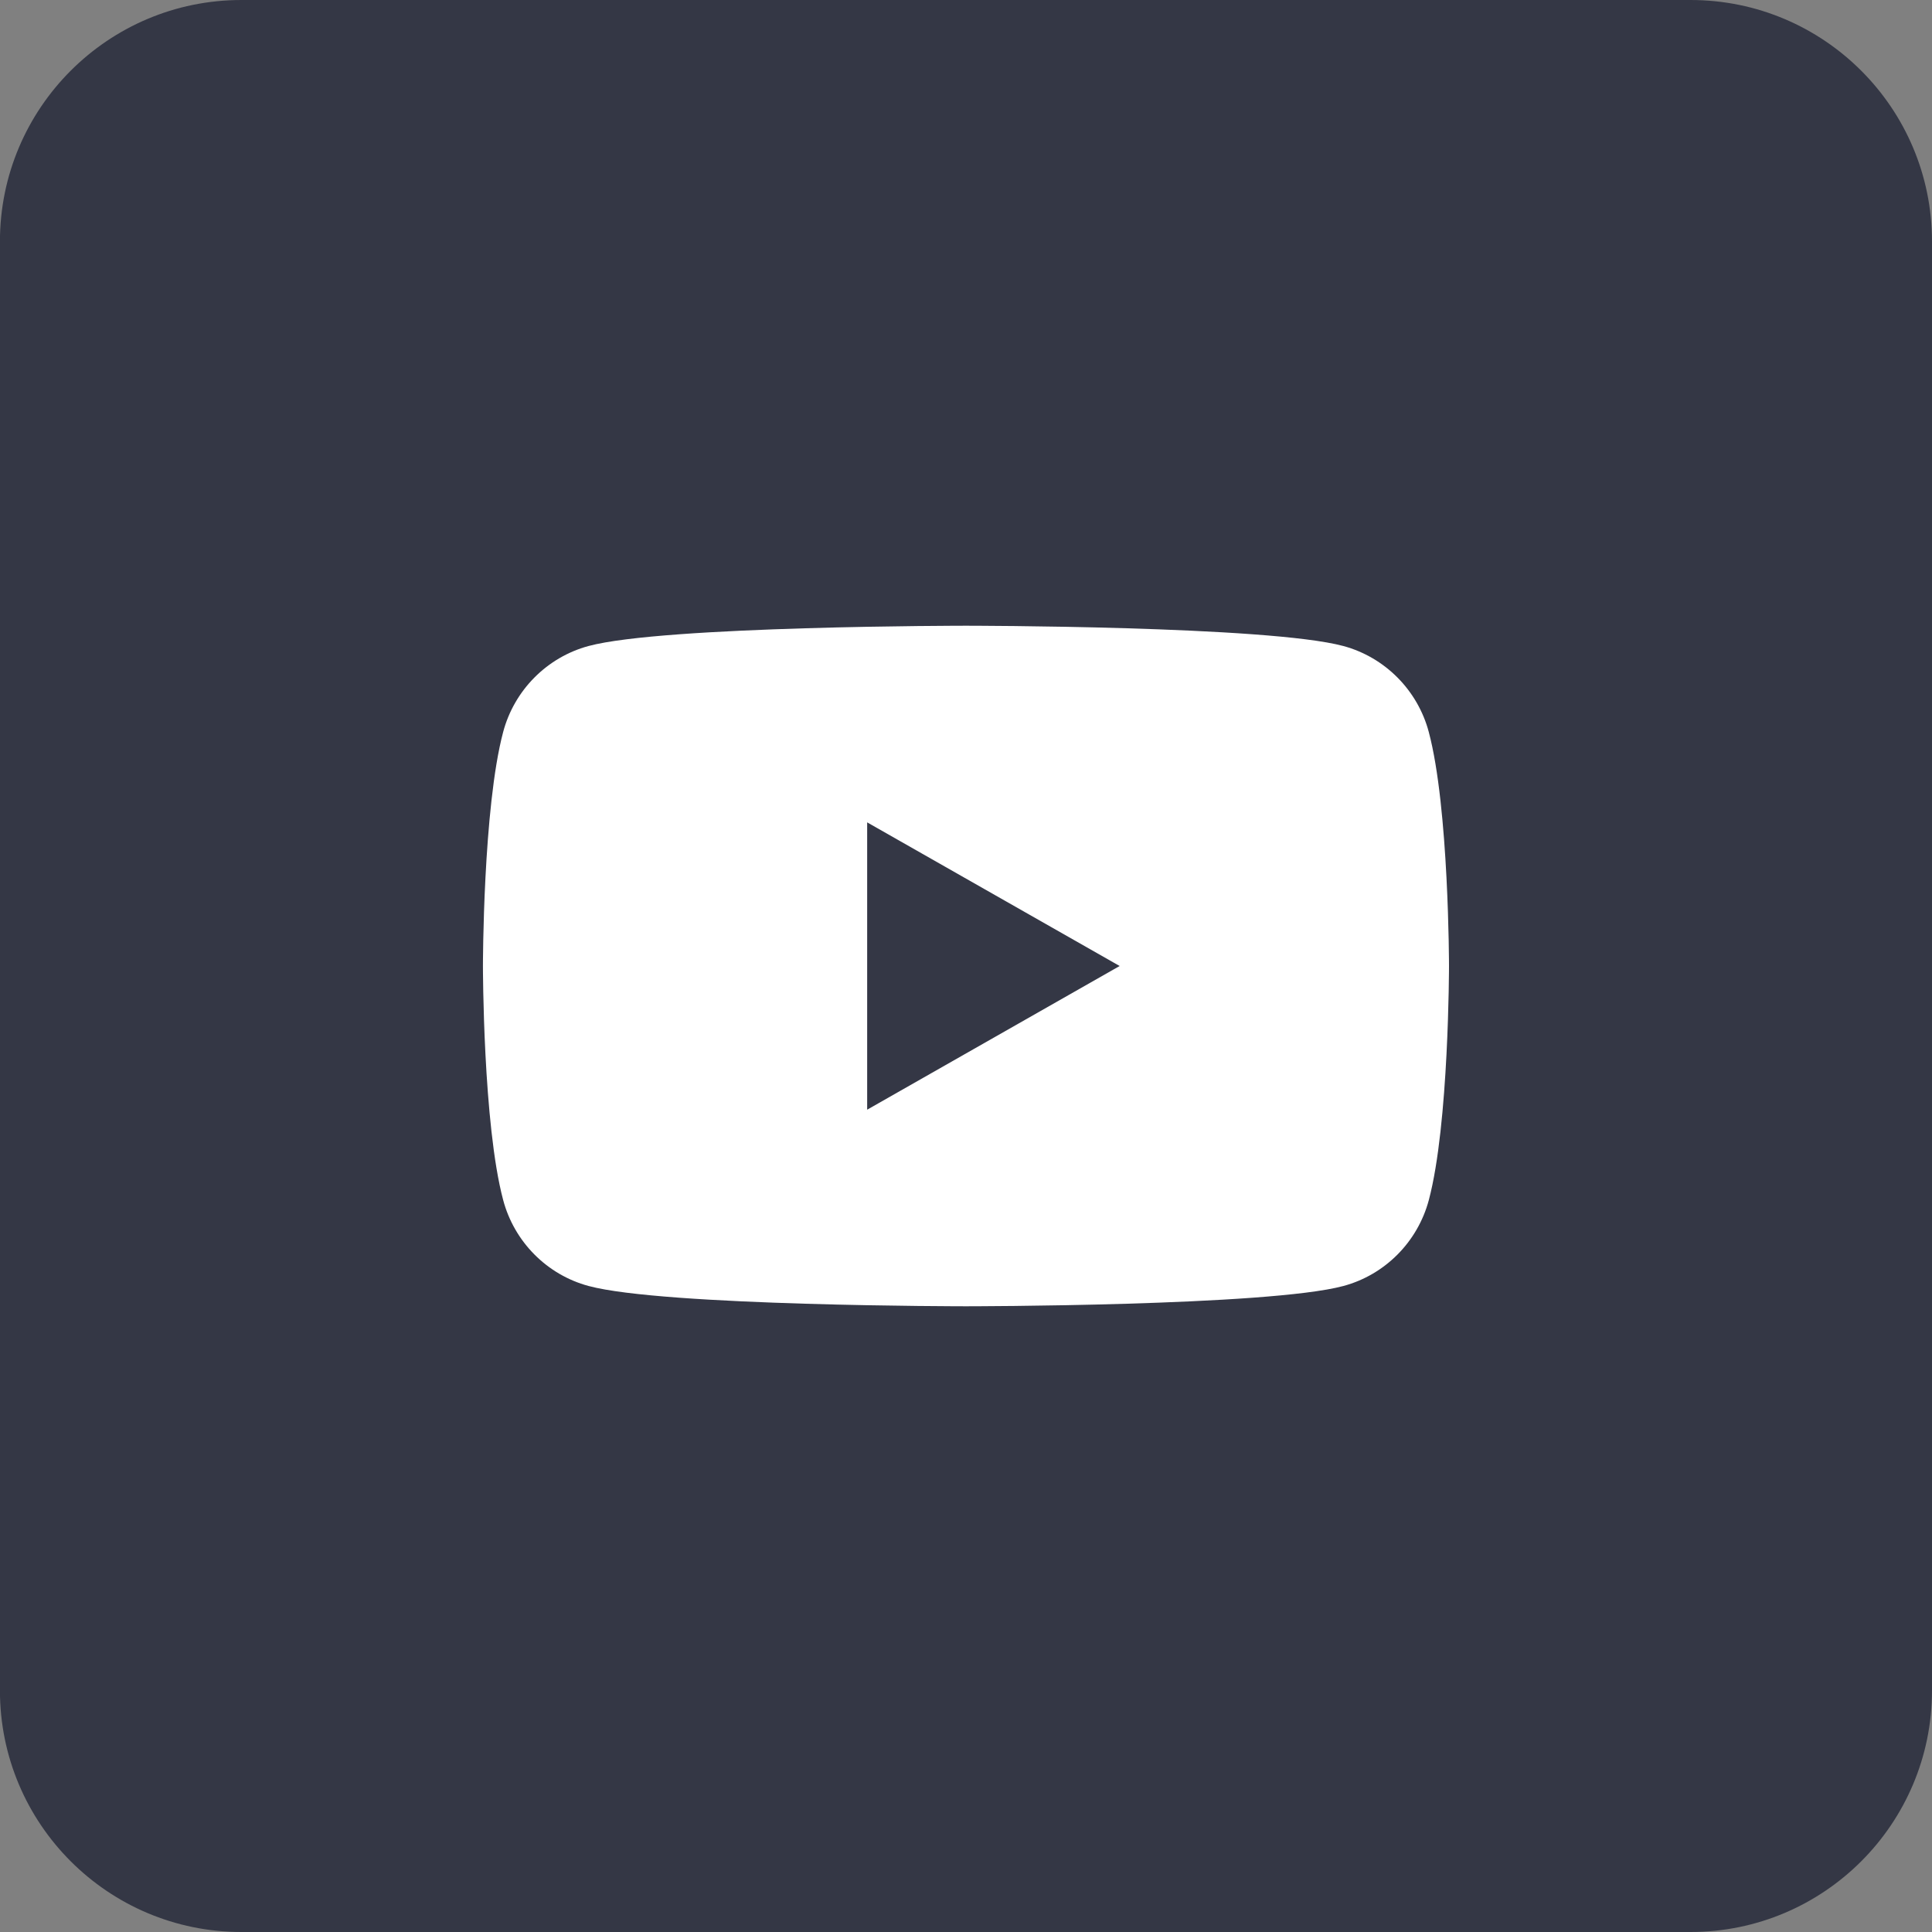 <svg width="32" height="32" viewBox="0 0 32 32" fill="none" xmlns="http://www.w3.org/2000/svg">
<rect x="0" y="0" width="32" height="32" fill="#808080" stroke="none"/>
<path d="M-0.001 4C-0.001 1.791 1.79 0 3.999 0H28C30.209 0 32 1.791 32 4V28C32 30.209 30.209 32 28 32H3.999C1.79 32 -0.001 30.209 -0.001 28V4Z" fill="#343745"/>
<g clip-path="url(#clip0_784_199)">
<path d="M23.665 12.124C23.481 11.432 22.939 10.886 22.25 10.7C21.003 10.364 15.999 10.364 15.999 10.364C15.999 10.364 10.996 10.364 9.748 10.7C9.06 10.886 8.518 11.431 8.334 12.124C7.999 13.38 7.999 16 7.999 16C7.999 16 7.999 18.62 8.334 19.876C8.518 20.569 9.06 21.115 9.749 21.3C10.996 21.636 15.999 21.636 15.999 21.636C15.999 21.636 21.003 21.636 22.251 21.3C22.939 21.115 23.481 20.57 23.666 19.876C24 18.62 24 16 24 16C24 16 24 13.38 23.665 12.124ZM14.363 18.38V13.621L18.545 16L14.363 18.38Z" fill="white"/>
</g>
<defs>
<clipPath id="clip0_784_199">
<rect width="16" height="16" fill="white" transform="translate(7.999 8)"/>
</clipPath>
</defs>
</svg>

